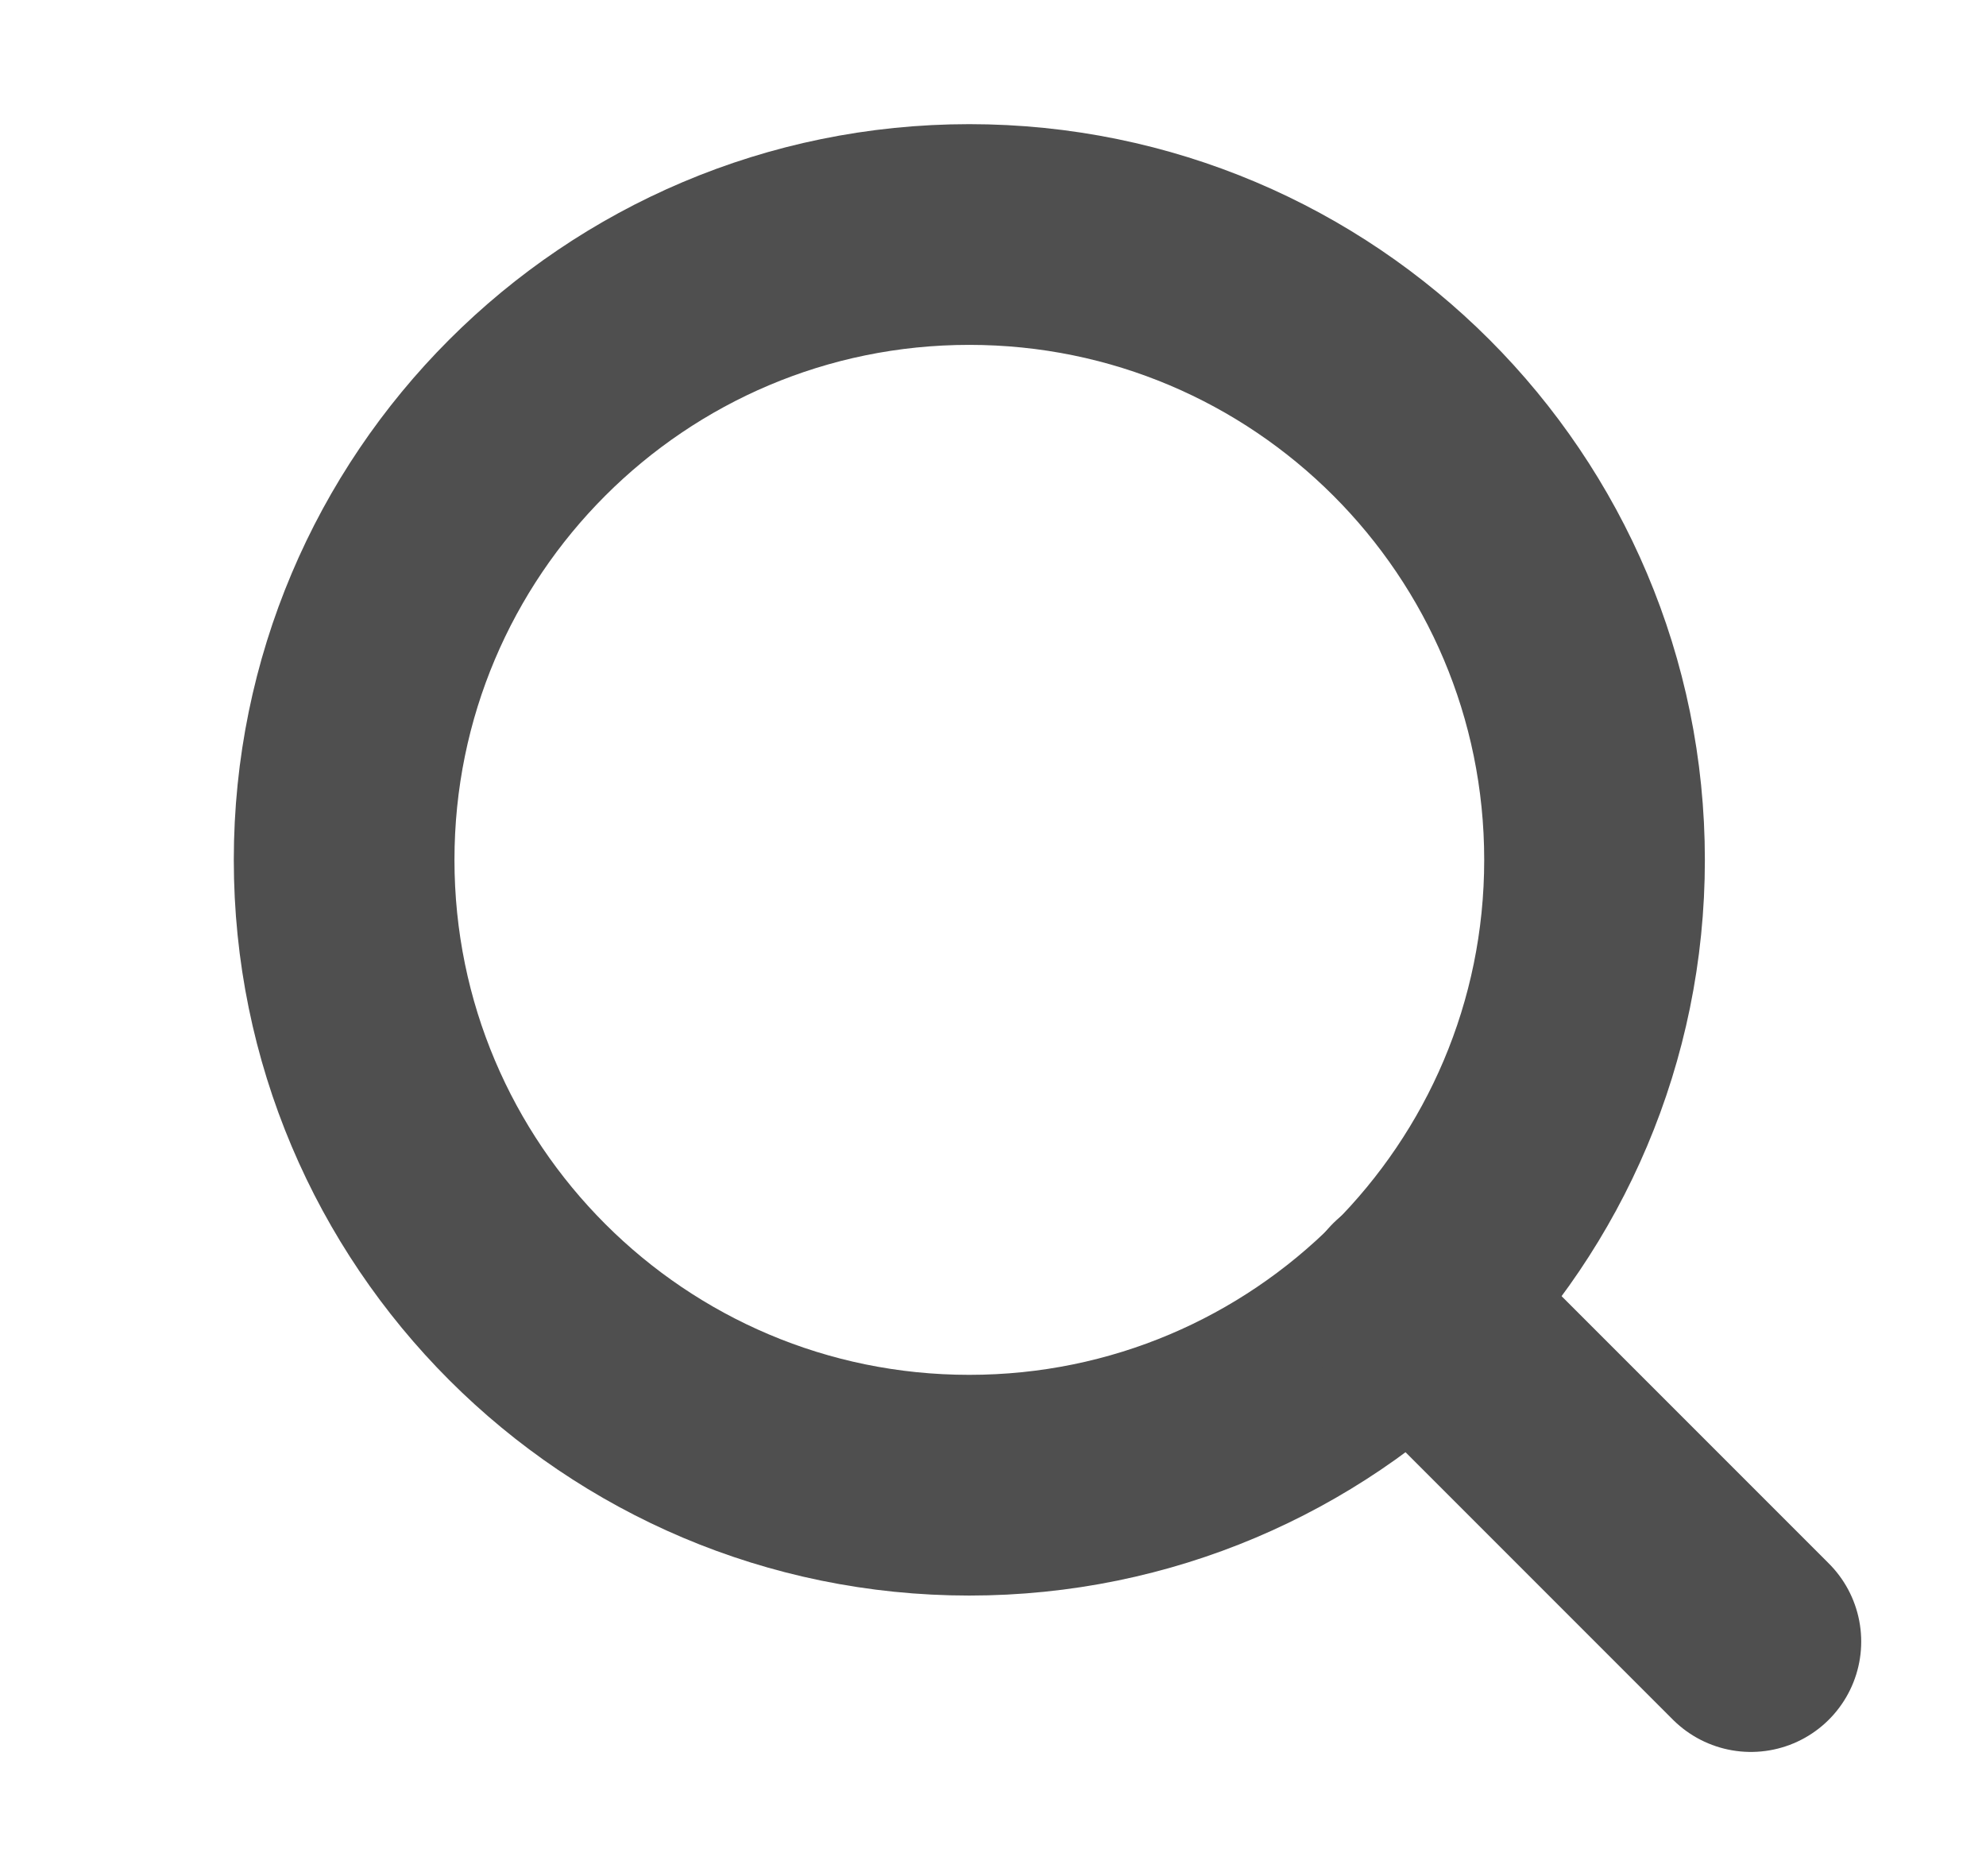 <svg width="18" height="17" viewBox="0 0 18 17" fill="none" xmlns="http://www.w3.org/2000/svg">
<path d="M8.785 13.458C11.915 13.458 14.452 10.921 14.452 7.792C14.452 4.662 11.915 2.125 8.785 2.125C5.656 2.125 3.119 4.662 3.119 7.792C3.119 10.921 5.656 13.458 8.785 13.458Z" stroke="#4F4F4F" stroke-width="2" stroke-linecap="round" stroke-linejoin="round"/>
<path d="M15.869 14.875L12.788 11.794" stroke="#4F4F4F" stroke-width="2" stroke-linecap="round" stroke-linejoin="round"/>
</svg>
